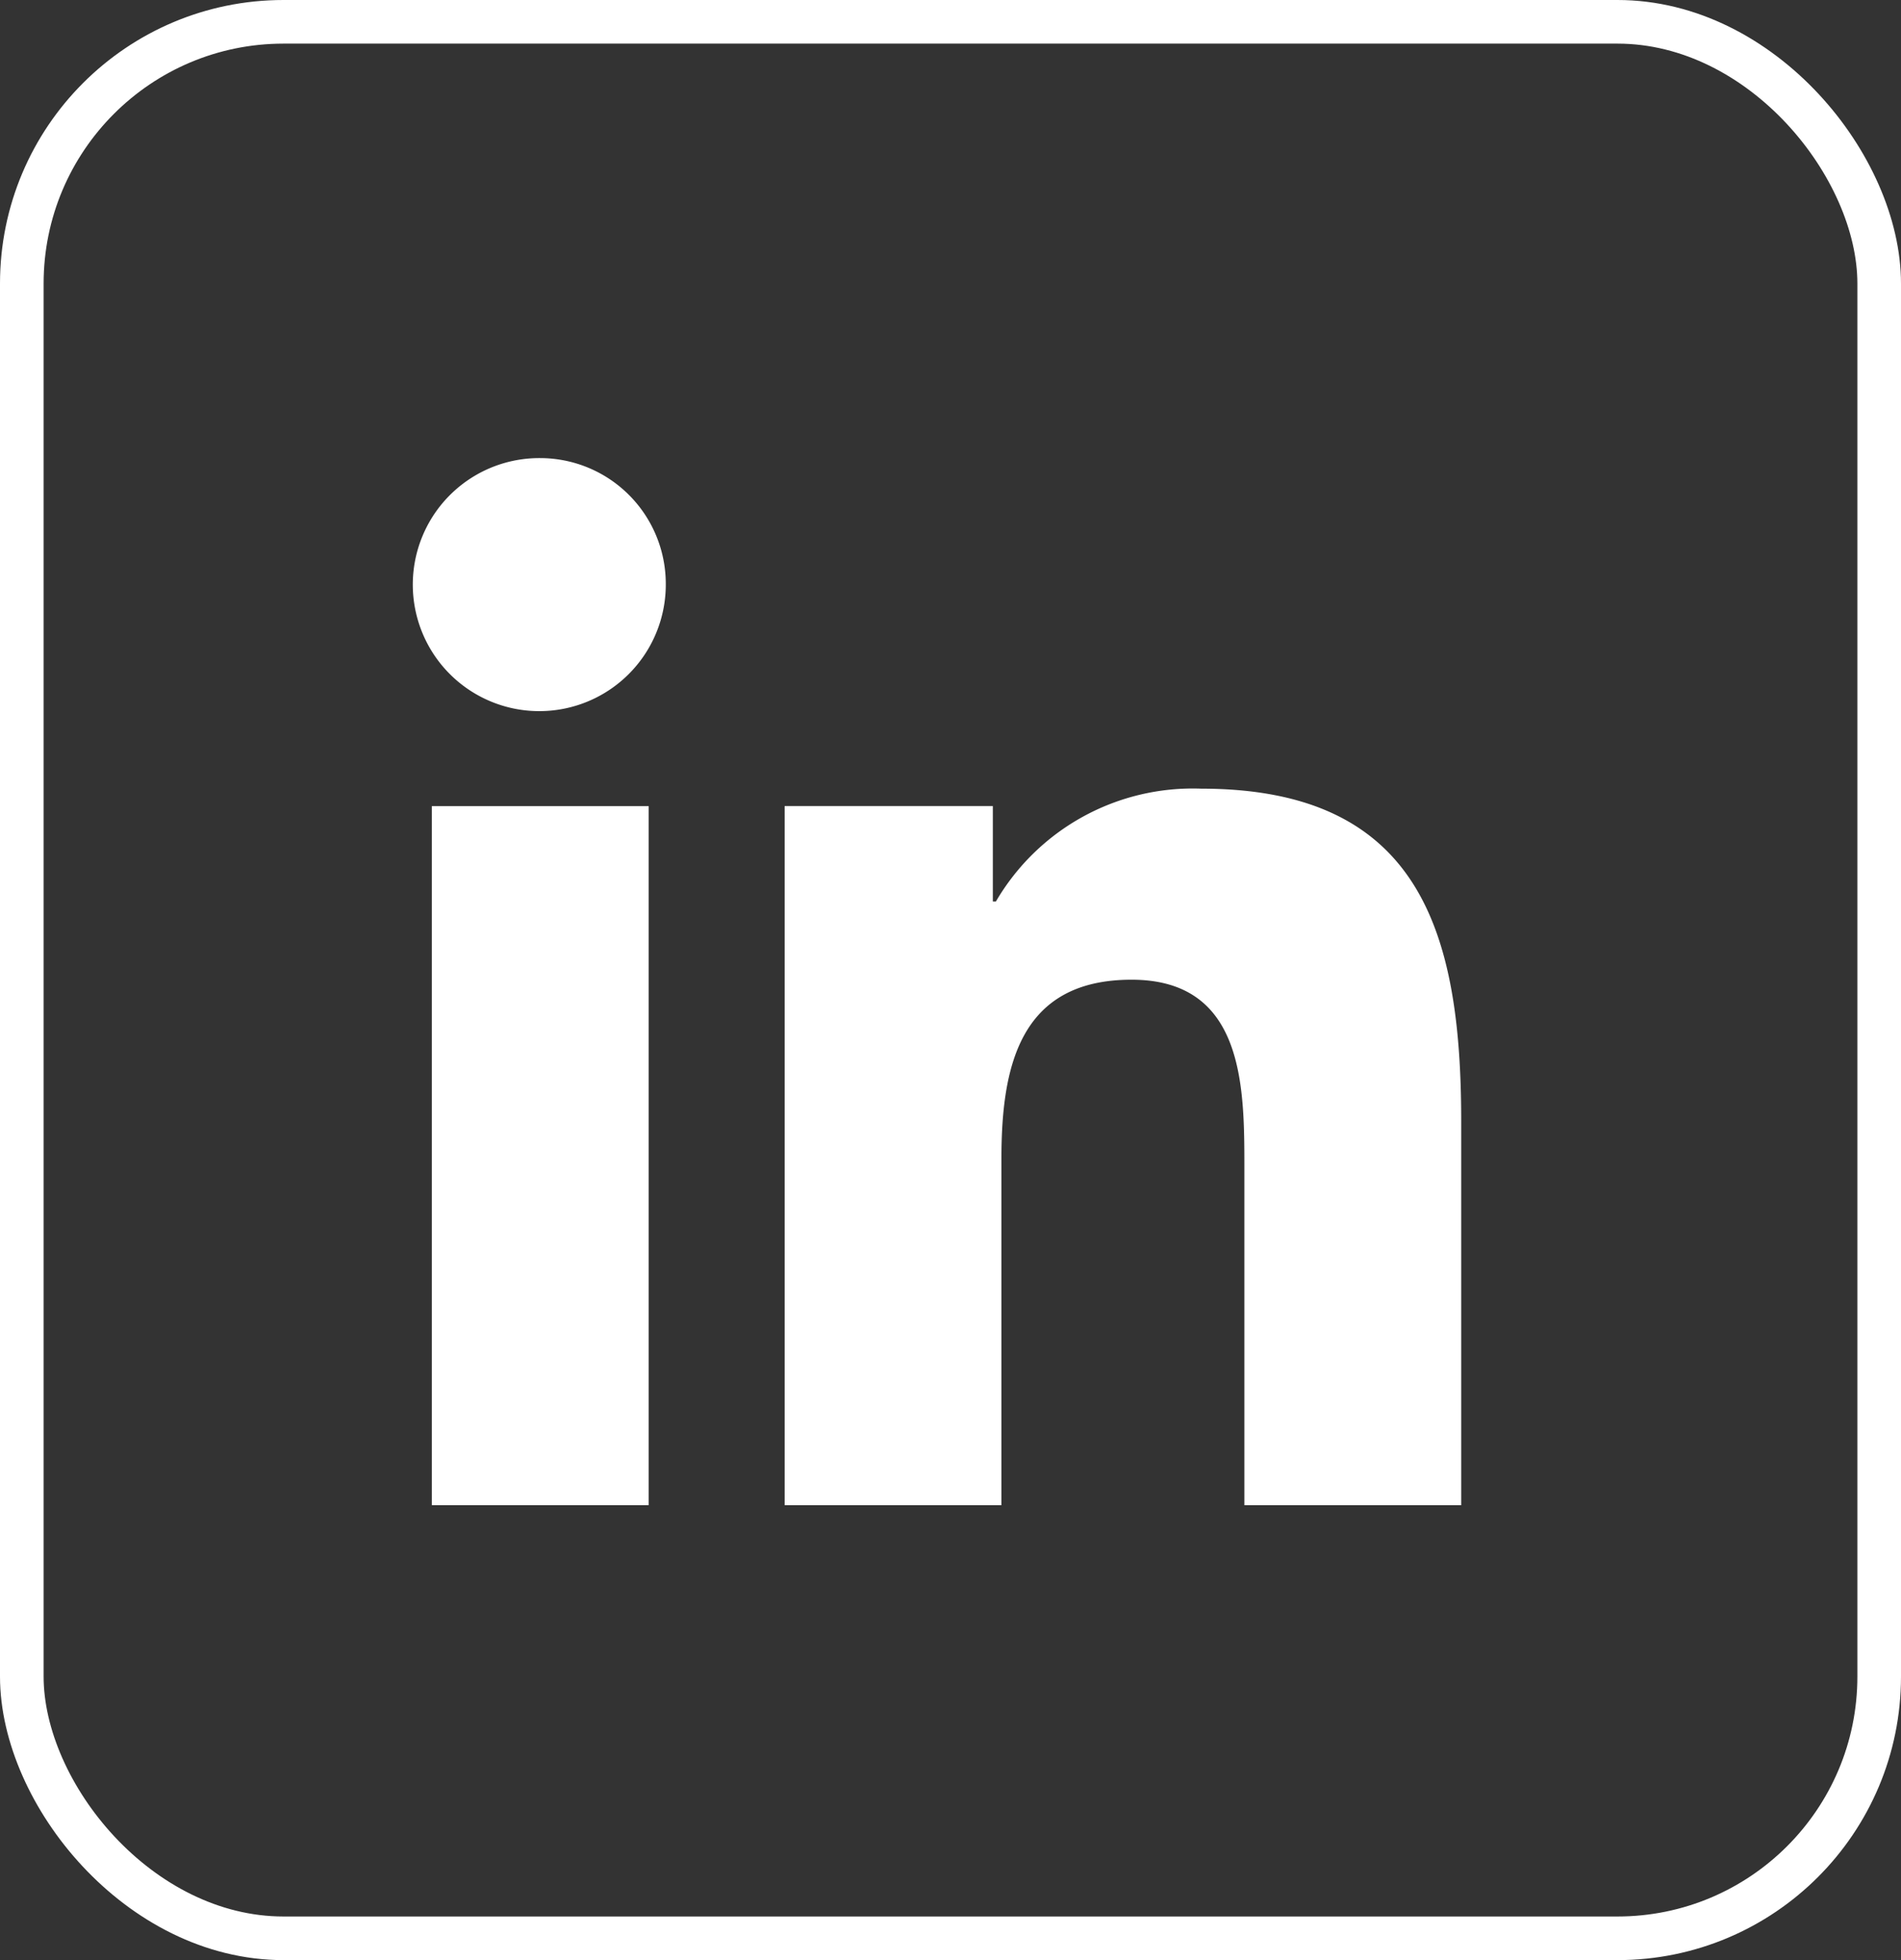 <svg xmlns="http://www.w3.org/2000/svg" width="43.583" height="44.927" viewBox="0 0 43.583 44.927"><rect x="0" y="0" width="43.583" height="44.927" fill="#333333" stroke="none"/><defs><style>.a{fill:none;stroke:#fff;}.b{fill:#fff;}</style></defs><g transform="translate(-325.5 -2890.5)"><g transform="translate(-1 -4992)"><g transform="translate(40 -121.162)"><g transform="translate(287 8004.162)"><rect class="a" width="42.583" height="43.928" rx="6"/></g></g></g><g transform="translate(335 2901)"><path class="b" d="M23.994,24H24V15.2c0-4.306-.927-7.623-5.961-7.623a5.226,5.226,0,0,0-4.707,2.587h-.07V7.976H8.489V24h4.97V16.065c0-2.089.4-4.109,2.983-4.109,2.549,0,2.587,2.384,2.587,4.243V24Z"/><path class="b" d="M.4,7.977H5.372V24H.4Z"/><path class="b" d="M2.882,0A2.9,2.9,0,1,0,5.764,2.882,2.883,2.883,0,0,0,2.882,0Z"/></g></g></svg>